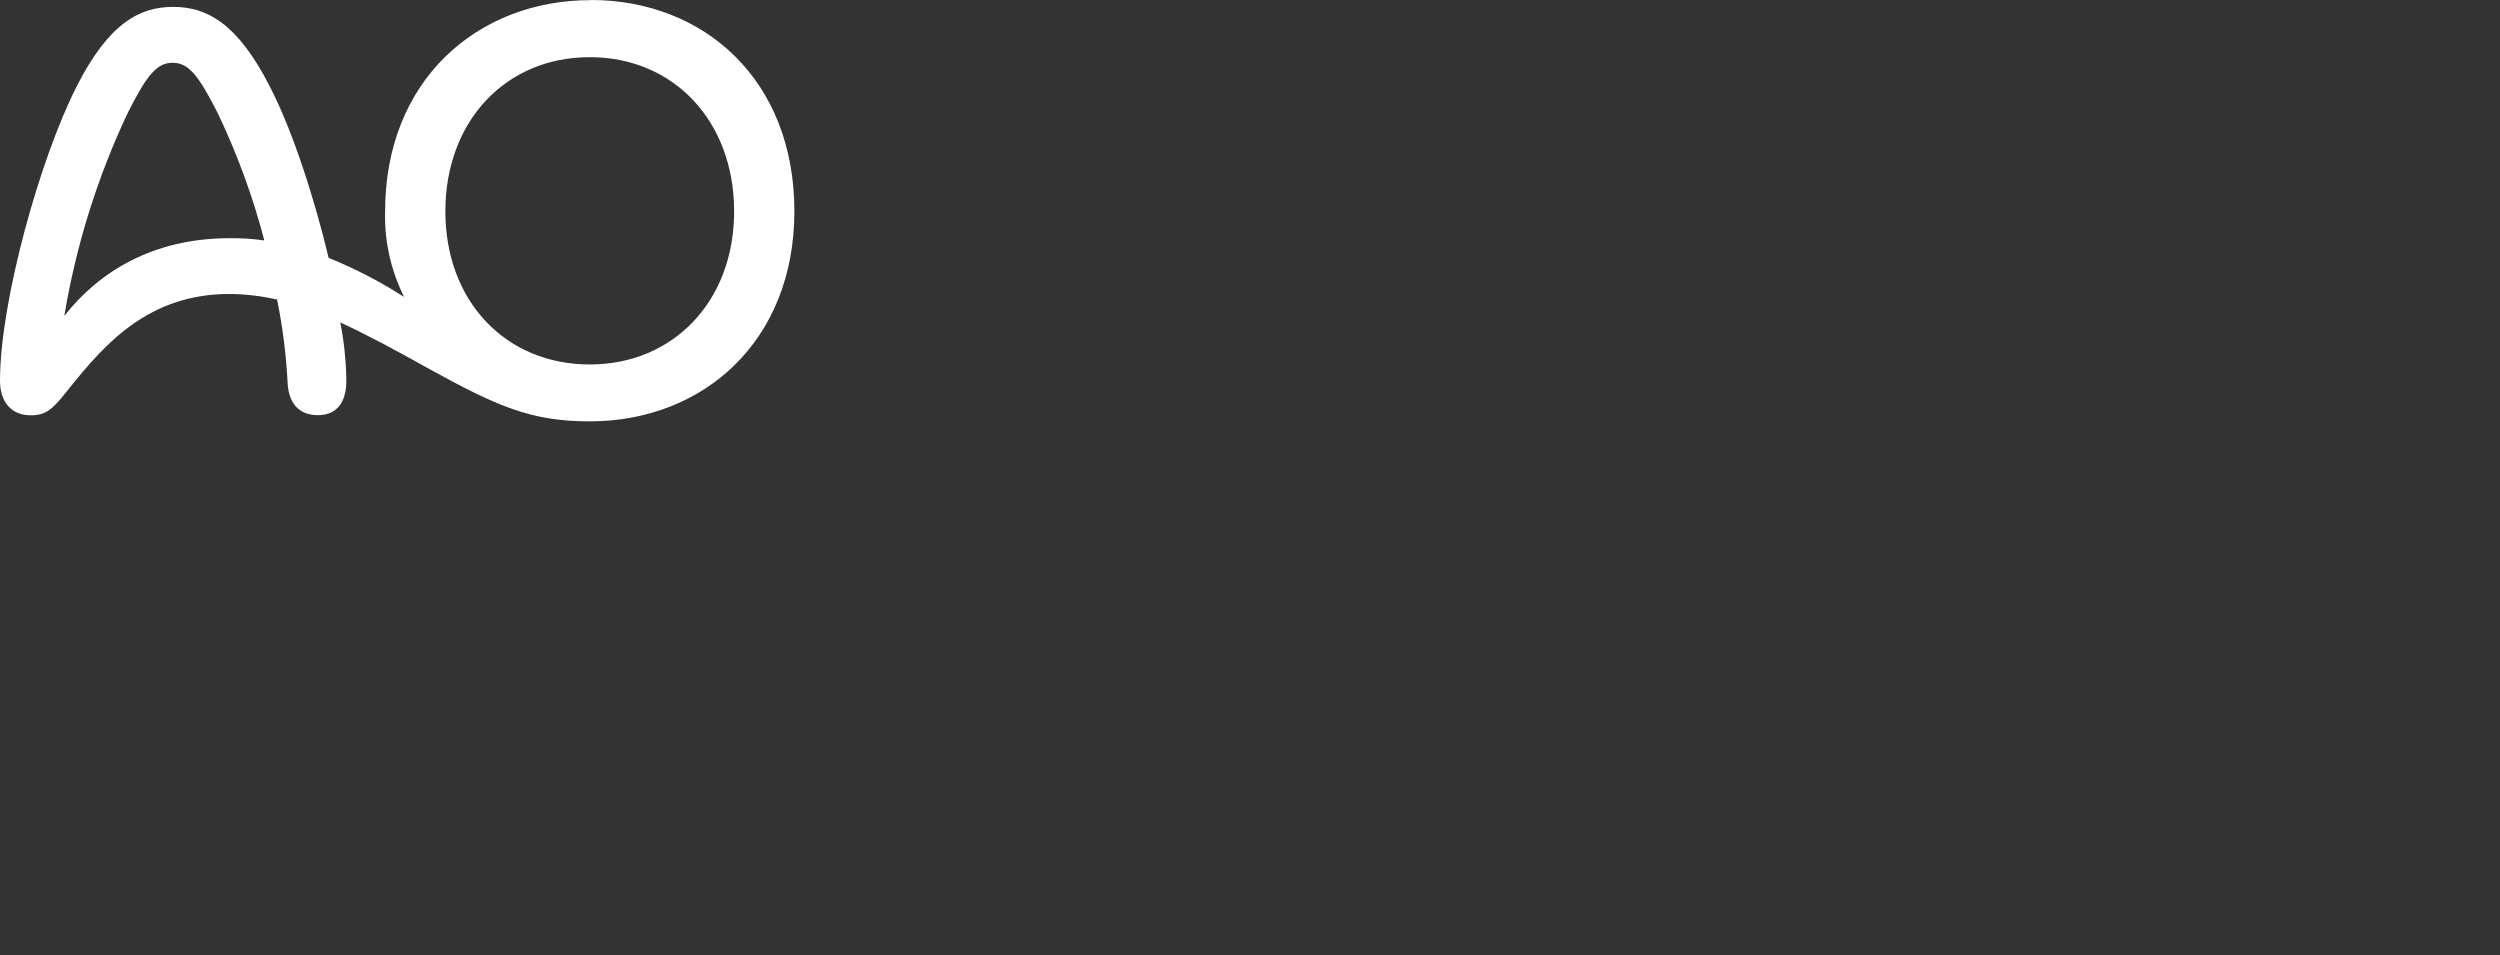 <?xml version="1.0" encoding="utf-8"?>
<!-- Generator: Adobe Illustrator 23.0.2, SVG Export Plug-In . SVG Version: 6.00 Build 0)  -->
<svg version="1.1" id="Ebene_1" xmlns="http://www.w3.org/2000/svg" xmlns:xlink="http://www.w3.org/1999/xlink" x="0px" y="0px"
	 width="178px" height="68px" viewBox="0 0 178 68" style="enable-background:new 0 0 178 68;" xml:space="preserve">
<rect x="0" y="0" width="178" height="68" fill="#333333" stroke="none"/>
<style type="text/css">
	.st0{fill:#FFFFFF;}
</style>
<g>
	<g>
		<g id="Ebene_1-2_13_">
			<path class="st0" d="M16.35,16.96c-5.41,0-9.27,2.35-11.77,5.53c0.83-4.99,2.34-9.83,4.49-14.4c1.39-2.78,2.11-3.62,3.22-3.62
				s1.83,0.84,3.23,3.62c1.38,2.9,2.49,5.92,3.3,9.03C18,17,17.18,16.95,16.35,16.96 M41.99,25.95c-5.97,0-10.28-4.49-10.28-10.9
				S35.99,4.07,41.99,4.07s10.28,4.58,10.28,10.98S47.94,25.95,41.99,25.95 M42.05,0.01c-8.04,0-14.63,5.69-14.63,15.04
				c-0.06,2.11,0.41,4.2,1.35,6.09c-1.7-1.09-3.5-2.02-5.37-2.78c-1.08-4.5-2.63-9.19-4.18-12.18c-2.32-4.58-4.55-5.69-6.89-5.69
				S7.76,1.6,5.45,6.17C2.82,11.35,0,21.53,0,27.1c0,1.51,0.8,2.47,2.19,2.47c1.15,0,1.59-0.48,2.7-1.87
				c2.66-3.34,5.77-6.77,11.46-6.77c1.14,0.01,2.27,0.15,3.38,0.4c0.4,1.97,0.65,3.96,0.75,5.96c0.08,1.41,0.8,2.27,2.15,2.27
				s2.03-0.91,2.03-2.46c-0.02-1.39-0.16-2.77-0.43-4.14c1.87,0.86,3.9,1.95,6.17,3.22C35.45,28.97,37.84,30,41.99,30
				c8.11,0,14.57-5.73,14.57-14.96C56.56,5.69,50.13,0,42.07,0"/>
		</g>
	</g>
</g>
</svg>
